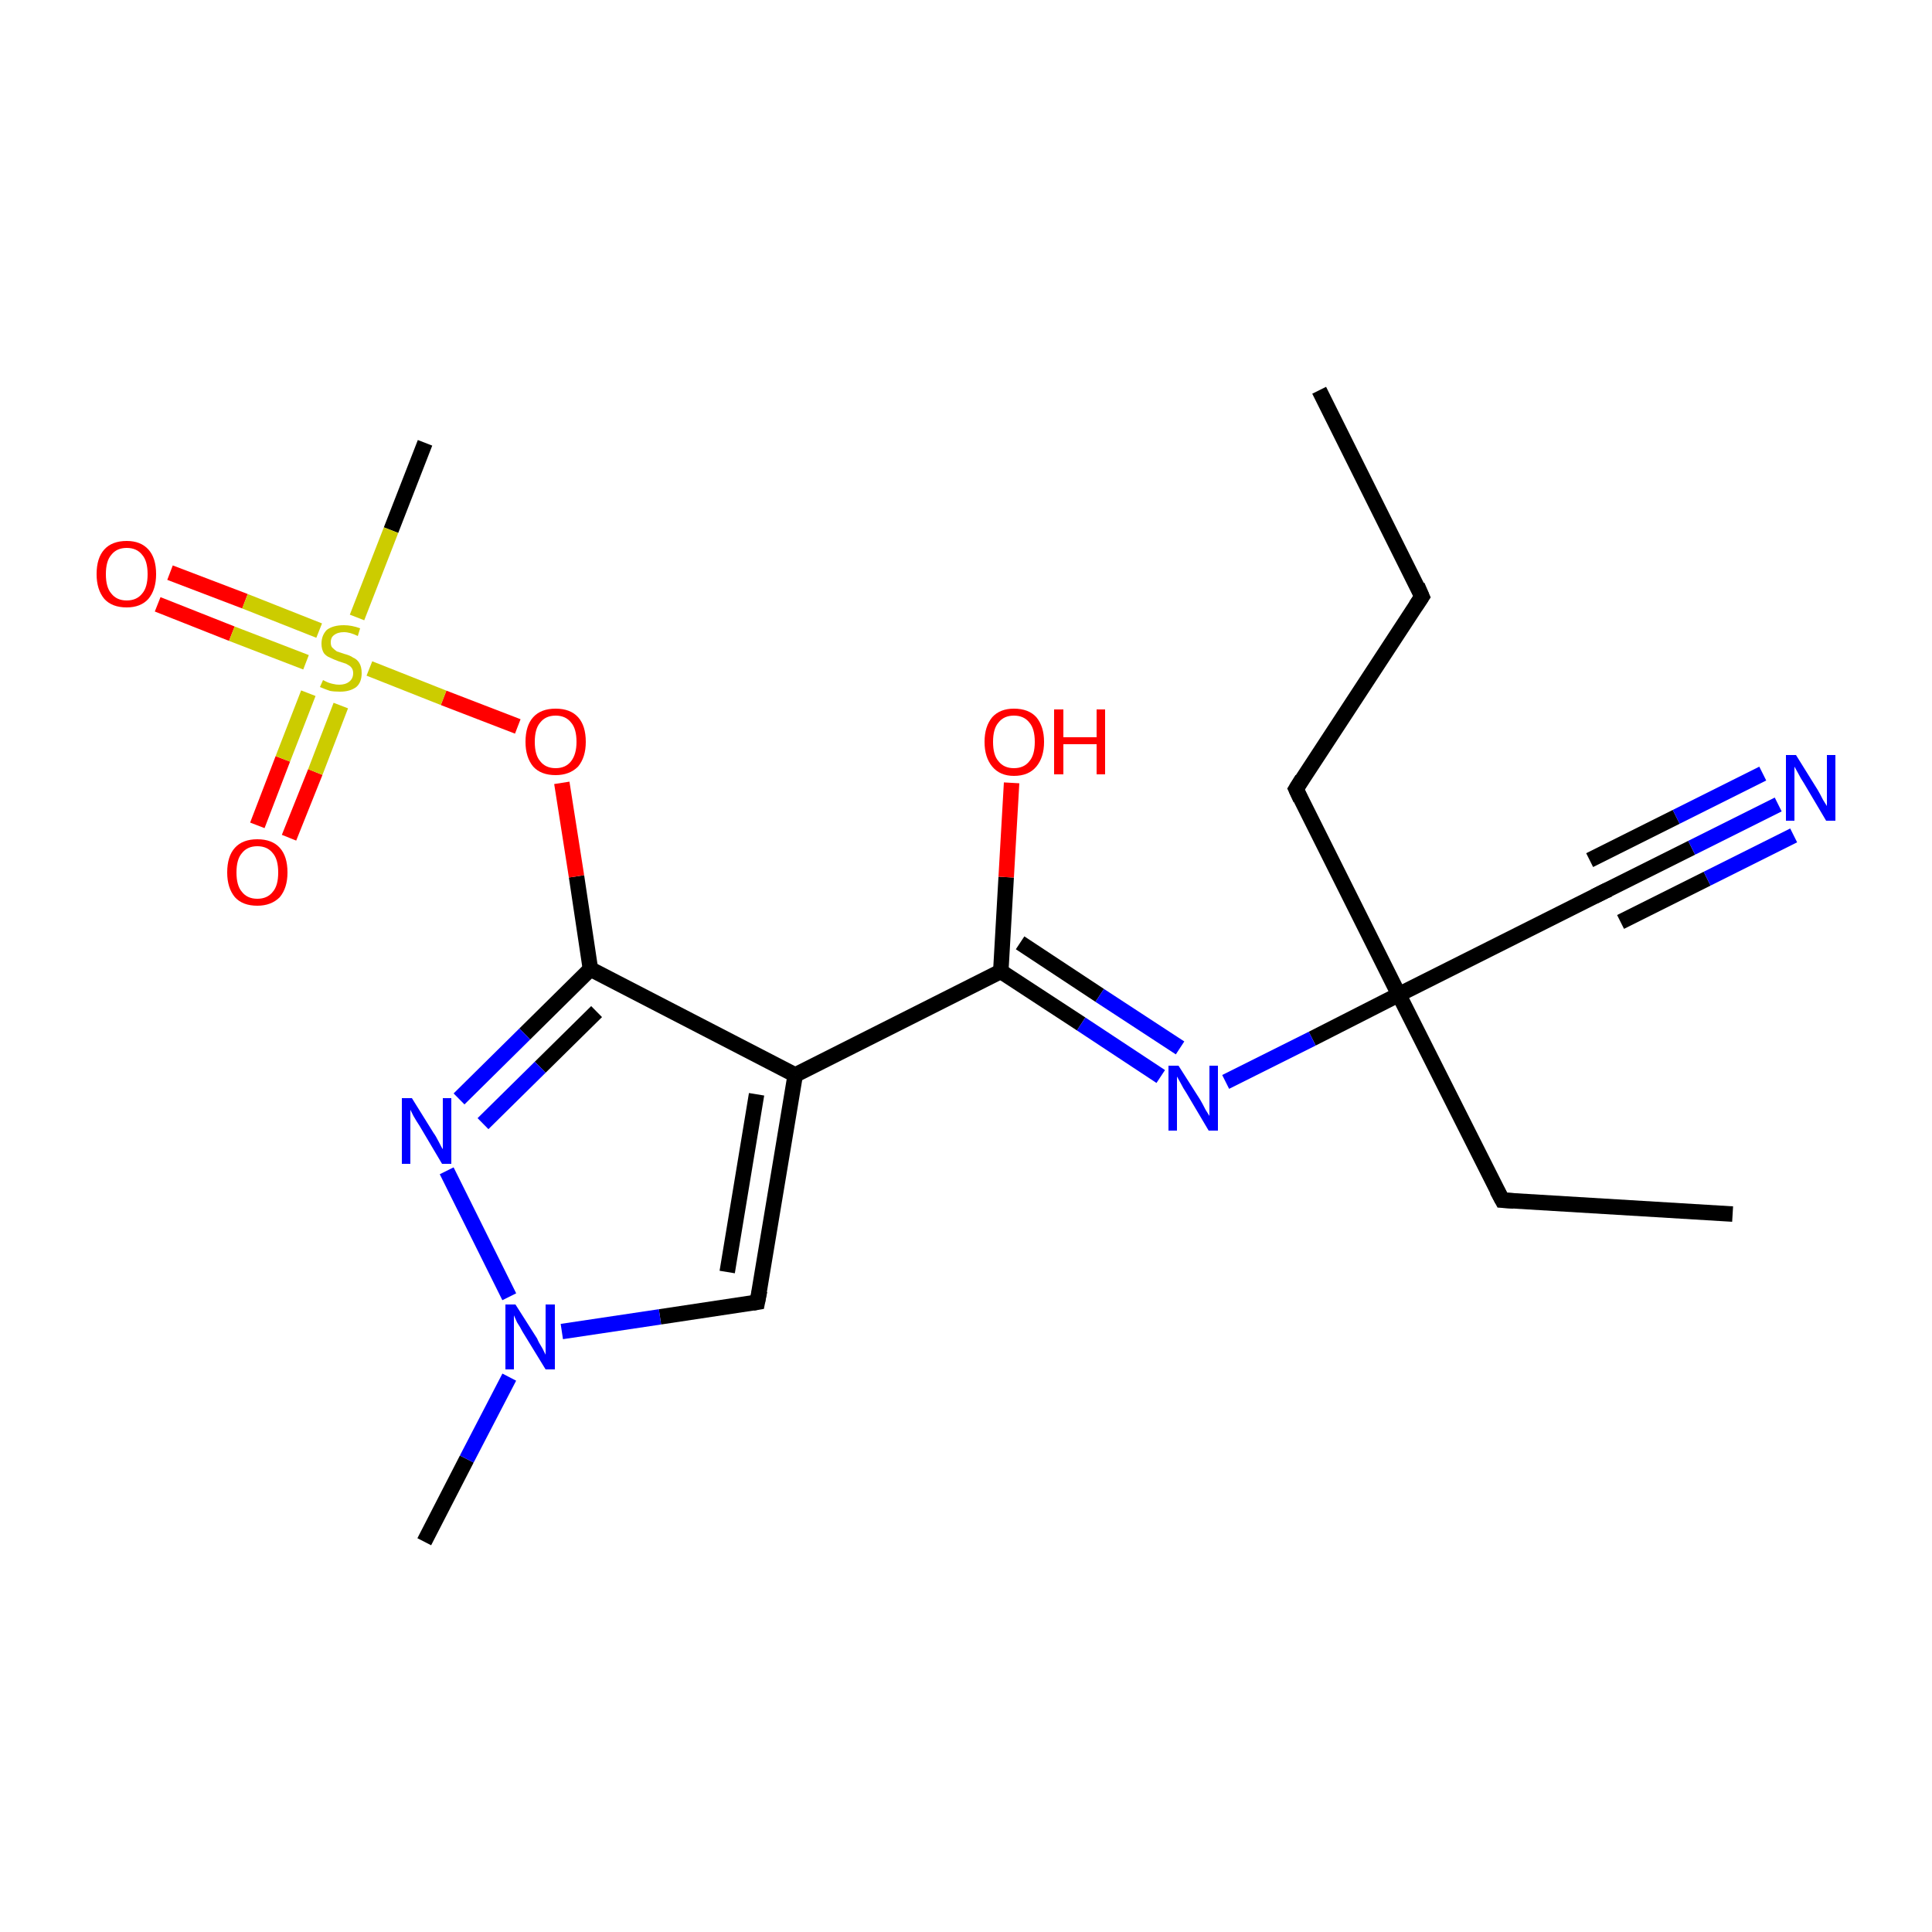 <?xml version='1.0' encoding='iso-8859-1'?>
<svg version='1.1' baseProfile='full'
              xmlns='http://www.w3.org/2000/svg'
                      xmlns:rdkit='http://www.rdkit.org/xml'
                      xmlns:xlink='http://www.w3.org/1999/xlink'
                  xml:space='preserve'
width='250px' height='250px' viewBox='0 0 250 250'>
<!-- END OF HEADER -->
<rect style='opacity:1.0;fill:#FFFFFF;stroke:none' width='250.0' height='250.0' x='0.0' y='0.0'> </rect>
<path class='bond-0 atom-0 atom-4' d='M 170.7,50.5 L 184.0,77.2' style='fill:none;fill-rule:evenodd;stroke:#000000;stroke-width:2.0px;stroke-linecap:butt;stroke-linejoin:miter;stroke-opacity:1' />
<path class='bond-1 atom-1 atom-5' d='M 224.2,157.1 L 194.4,155.3' style='fill:none;fill-rule:evenodd;stroke:#000000;stroke-width:2.0px;stroke-linecap:butt;stroke-linejoin:miter;stroke-opacity:1' />
<path class='bond-2 atom-2 atom-16' d='M 54.9,199.5 L 60.4,188.8' style='fill:none;fill-rule:evenodd;stroke:#000000;stroke-width:2.0px;stroke-linecap:butt;stroke-linejoin:miter;stroke-opacity:1' />
<path class='bond-2 atom-2 atom-16' d='M 60.4,188.8 L 65.9,178.2' style='fill:none;fill-rule:evenodd;stroke:#0000FF;stroke-width:2.0px;stroke-linecap:butt;stroke-linejoin:miter;stroke-opacity:1' />
<path class='bond-3 atom-3 atom-21' d='M 55.0,57.3 L 50.6,68.6' style='fill:none;fill-rule:evenodd;stroke:#000000;stroke-width:2.0px;stroke-linecap:butt;stroke-linejoin:miter;stroke-opacity:1' />
<path class='bond-3 atom-3 atom-21' d='M 50.6,68.6 L 46.2,79.9' style='fill:none;fill-rule:evenodd;stroke:#CCCC00;stroke-width:2.0px;stroke-linecap:butt;stroke-linejoin:miter;stroke-opacity:1' />
<path class='bond-4 atom-4 atom-6' d='M 184.0,77.2 L 167.7,102.1' style='fill:none;fill-rule:evenodd;stroke:#000000;stroke-width:2.0px;stroke-linecap:butt;stroke-linejoin:miter;stroke-opacity:1' />
<path class='bond-5 atom-5 atom-12' d='M 194.4,155.3 L 181.0,128.7' style='fill:none;fill-rule:evenodd;stroke:#000000;stroke-width:2.0px;stroke-linecap:butt;stroke-linejoin:miter;stroke-opacity:1' />
<path class='bond-6 atom-6 atom-12' d='M 167.7,102.1 L 181.0,128.7' style='fill:none;fill-rule:evenodd;stroke:#000000;stroke-width:2.0px;stroke-linecap:butt;stroke-linejoin:miter;stroke-opacity:1' />
<path class='bond-7 atom-7 atom-9' d='M 98.0,168.5 L 102.9,139.1' style='fill:none;fill-rule:evenodd;stroke:#000000;stroke-width:2.0px;stroke-linecap:butt;stroke-linejoin:miter;stroke-opacity:1' />
<path class='bond-7 atom-7 atom-9' d='M 94.1,164.6 L 97.9,141.6' style='fill:none;fill-rule:evenodd;stroke:#000000;stroke-width:2.0px;stroke-linecap:butt;stroke-linejoin:miter;stroke-opacity:1' />
<path class='bond-8 atom-7 atom-16' d='M 98.0,168.5 L 85.4,170.4' style='fill:none;fill-rule:evenodd;stroke:#000000;stroke-width:2.0px;stroke-linecap:butt;stroke-linejoin:miter;stroke-opacity:1' />
<path class='bond-8 atom-7 atom-16' d='M 85.4,170.4 L 72.7,172.3' style='fill:none;fill-rule:evenodd;stroke:#0000FF;stroke-width:2.0px;stroke-linecap:butt;stroke-linejoin:miter;stroke-opacity:1' />
<path class='bond-9 atom-8 atom-12' d='M 207.7,115.3 L 181.0,128.7' style='fill:none;fill-rule:evenodd;stroke:#000000;stroke-width:2.0px;stroke-linecap:butt;stroke-linejoin:miter;stroke-opacity:1' />
<path class='bond-10 atom-8 atom-13' d='M 207.7,115.3 L 218.9,109.7' style='fill:none;fill-rule:evenodd;stroke:#000000;stroke-width:2.0px;stroke-linecap:butt;stroke-linejoin:miter;stroke-opacity:1' />
<path class='bond-10 atom-8 atom-13' d='M 218.9,109.7 L 230.1,104.1' style='fill:none;fill-rule:evenodd;stroke:#0000FF;stroke-width:2.0px;stroke-linecap:butt;stroke-linejoin:miter;stroke-opacity:1' />
<path class='bond-10 atom-8 atom-13' d='M 205.7,111.3 L 216.9,105.7' style='fill:none;fill-rule:evenodd;stroke:#000000;stroke-width:2.0px;stroke-linecap:butt;stroke-linejoin:miter;stroke-opacity:1' />
<path class='bond-10 atom-8 atom-13' d='M 216.9,105.7 L 228.1,100.1' style='fill:none;fill-rule:evenodd;stroke:#0000FF;stroke-width:2.0px;stroke-linecap:butt;stroke-linejoin:miter;stroke-opacity:1' />
<path class='bond-10 atom-8 atom-13' d='M 209.7,119.3 L 220.9,113.7' style='fill:none;fill-rule:evenodd;stroke:#000000;stroke-width:2.0px;stroke-linecap:butt;stroke-linejoin:miter;stroke-opacity:1' />
<path class='bond-10 atom-8 atom-13' d='M 220.9,113.7 L 232.1,108.1' style='fill:none;fill-rule:evenodd;stroke:#0000FF;stroke-width:2.0px;stroke-linecap:butt;stroke-linejoin:miter;stroke-opacity:1' />
<path class='bond-11 atom-9 atom-10' d='M 102.9,139.1 L 129.5,125.7' style='fill:none;fill-rule:evenodd;stroke:#000000;stroke-width:2.0px;stroke-linecap:butt;stroke-linejoin:miter;stroke-opacity:1' />
<path class='bond-12 atom-9 atom-11' d='M 102.9,139.1 L 76.4,125.4' style='fill:none;fill-rule:evenodd;stroke:#000000;stroke-width:2.0px;stroke-linecap:butt;stroke-linejoin:miter;stroke-opacity:1' />
<path class='bond-13 atom-10 atom-14' d='M 129.5,125.7 L 139.9,132.5' style='fill:none;fill-rule:evenodd;stroke:#000000;stroke-width:2.0px;stroke-linecap:butt;stroke-linejoin:miter;stroke-opacity:1' />
<path class='bond-13 atom-10 atom-14' d='M 139.9,132.5 L 150.2,139.3' style='fill:none;fill-rule:evenodd;stroke:#0000FF;stroke-width:2.0px;stroke-linecap:butt;stroke-linejoin:miter;stroke-opacity:1' />
<path class='bond-13 atom-10 atom-14' d='M 132.0,122.0 L 142.3,128.8' style='fill:none;fill-rule:evenodd;stroke:#000000;stroke-width:2.0px;stroke-linecap:butt;stroke-linejoin:miter;stroke-opacity:1' />
<path class='bond-13 atom-10 atom-14' d='M 142.3,128.8 L 152.7,135.6' style='fill:none;fill-rule:evenodd;stroke:#0000FF;stroke-width:2.0px;stroke-linecap:butt;stroke-linejoin:miter;stroke-opacity:1' />
<path class='bond-14 atom-10 atom-17' d='M 129.5,125.7 L 130.2,113.5' style='fill:none;fill-rule:evenodd;stroke:#000000;stroke-width:2.0px;stroke-linecap:butt;stroke-linejoin:miter;stroke-opacity:1' />
<path class='bond-14 atom-10 atom-17' d='M 130.2,113.5 L 130.9,101.3' style='fill:none;fill-rule:evenodd;stroke:#FF0000;stroke-width:2.0px;stroke-linecap:butt;stroke-linejoin:miter;stroke-opacity:1' />
<path class='bond-15 atom-11 atom-15' d='M 76.4,125.4 L 67.9,133.8' style='fill:none;fill-rule:evenodd;stroke:#000000;stroke-width:2.0px;stroke-linecap:butt;stroke-linejoin:miter;stroke-opacity:1' />
<path class='bond-15 atom-11 atom-15' d='M 67.9,133.8 L 59.4,142.2' style='fill:none;fill-rule:evenodd;stroke:#0000FF;stroke-width:2.0px;stroke-linecap:butt;stroke-linejoin:miter;stroke-opacity:1' />
<path class='bond-15 atom-11 atom-15' d='M 77.2,130.9 L 69.9,138.1' style='fill:none;fill-rule:evenodd;stroke:#000000;stroke-width:2.0px;stroke-linecap:butt;stroke-linejoin:miter;stroke-opacity:1' />
<path class='bond-15 atom-11 atom-15' d='M 69.9,138.1 L 62.5,145.4' style='fill:none;fill-rule:evenodd;stroke:#0000FF;stroke-width:2.0px;stroke-linecap:butt;stroke-linejoin:miter;stroke-opacity:1' />
<path class='bond-16 atom-11 atom-20' d='M 76.4,125.4 L 74.6,113.4' style='fill:none;fill-rule:evenodd;stroke:#000000;stroke-width:2.0px;stroke-linecap:butt;stroke-linejoin:miter;stroke-opacity:1' />
<path class='bond-16 atom-11 atom-20' d='M 74.6,113.4 L 72.7,101.3' style='fill:none;fill-rule:evenodd;stroke:#FF0000;stroke-width:2.0px;stroke-linecap:butt;stroke-linejoin:miter;stroke-opacity:1' />
<path class='bond-17 atom-12 atom-14' d='M 181.0,128.7 L 169.8,134.4' style='fill:none;fill-rule:evenodd;stroke:#000000;stroke-width:2.0px;stroke-linecap:butt;stroke-linejoin:miter;stroke-opacity:1' />
<path class='bond-17 atom-12 atom-14' d='M 169.8,134.4 L 158.6,140.0' style='fill:none;fill-rule:evenodd;stroke:#0000FF;stroke-width:2.0px;stroke-linecap:butt;stroke-linejoin:miter;stroke-opacity:1' />
<path class='bond-18 atom-15 atom-16' d='M 57.8,151.5 L 65.9,167.8' style='fill:none;fill-rule:evenodd;stroke:#0000FF;stroke-width:2.0px;stroke-linecap:butt;stroke-linejoin:miter;stroke-opacity:1' />
<path class='bond-19 atom-18 atom-21' d='M 33.3,106.8 L 36.6,98.2' style='fill:none;fill-rule:evenodd;stroke:#FF0000;stroke-width:2.0px;stroke-linecap:butt;stroke-linejoin:miter;stroke-opacity:1' />
<path class='bond-19 atom-18 atom-21' d='M 36.6,98.2 L 39.9,89.7' style='fill:none;fill-rule:evenodd;stroke:#CCCC00;stroke-width:2.0px;stroke-linecap:butt;stroke-linejoin:miter;stroke-opacity:1' />
<path class='bond-19 atom-18 atom-21' d='M 37.4,108.4 L 40.8,99.9' style='fill:none;fill-rule:evenodd;stroke:#FF0000;stroke-width:2.0px;stroke-linecap:butt;stroke-linejoin:miter;stroke-opacity:1' />
<path class='bond-19 atom-18 atom-21' d='M 40.8,99.9 L 44.1,91.3' style='fill:none;fill-rule:evenodd;stroke:#CCCC00;stroke-width:2.0px;stroke-linecap:butt;stroke-linejoin:miter;stroke-opacity:1' />
<path class='bond-20 atom-19 atom-21' d='M 22.0,74.1 L 31.7,77.8' style='fill:none;fill-rule:evenodd;stroke:#FF0000;stroke-width:2.0px;stroke-linecap:butt;stroke-linejoin:miter;stroke-opacity:1' />
<path class='bond-20 atom-19 atom-21' d='M 31.7,77.8 L 41.3,81.6' style='fill:none;fill-rule:evenodd;stroke:#CCCC00;stroke-width:2.0px;stroke-linecap:butt;stroke-linejoin:miter;stroke-opacity:1' />
<path class='bond-20 atom-19 atom-21' d='M 20.4,78.2 L 30.0,82.0' style='fill:none;fill-rule:evenodd;stroke:#FF0000;stroke-width:2.0px;stroke-linecap:butt;stroke-linejoin:miter;stroke-opacity:1' />
<path class='bond-20 atom-19 atom-21' d='M 30.0,82.0 L 39.6,85.7' style='fill:none;fill-rule:evenodd;stroke:#CCCC00;stroke-width:2.0px;stroke-linecap:butt;stroke-linejoin:miter;stroke-opacity:1' />
<path class='bond-21 atom-20 atom-21' d='M 67.0,94.0 L 57.4,90.3' style='fill:none;fill-rule:evenodd;stroke:#FF0000;stroke-width:2.0px;stroke-linecap:butt;stroke-linejoin:miter;stroke-opacity:1' />
<path class='bond-21 atom-20 atom-21' d='M 57.4,90.3 L 47.8,86.5' style='fill:none;fill-rule:evenodd;stroke:#CCCC00;stroke-width:2.0px;stroke-linecap:butt;stroke-linejoin:miter;stroke-opacity:1' />
<path d='M 183.4,75.8 L 184.0,77.2 L 183.2,78.4' style='fill:none;stroke:#000000;stroke-width:2.0px;stroke-linecap:butt;stroke-linejoin:miter;stroke-opacity:1;' />
<path d='M 195.9,155.4 L 194.4,155.3 L 193.7,154.0' style='fill:none;stroke:#000000;stroke-width:2.0px;stroke-linecap:butt;stroke-linejoin:miter;stroke-opacity:1;' />
<path d='M 168.5,100.8 L 167.7,102.1 L 168.3,103.4' style='fill:none;stroke:#000000;stroke-width:2.0px;stroke-linecap:butt;stroke-linejoin:miter;stroke-opacity:1;' />
<path d='M 98.3,167.0 L 98.0,168.5 L 97.4,168.6' style='fill:none;stroke:#000000;stroke-width:2.0px;stroke-linecap:butt;stroke-linejoin:miter;stroke-opacity:1;' />
<path d='M 206.3,116.0 L 207.7,115.3 L 208.2,115.1' style='fill:none;stroke:#000000;stroke-width:2.0px;stroke-linecap:butt;stroke-linejoin:miter;stroke-opacity:1;' />
<path class='atom-13' d='M 232.4 97.7
L 235.2 102.2
Q 235.5 102.7, 235.9 103.5
Q 236.4 104.3, 236.4 104.3
L 236.4 97.7
L 237.5 97.7
L 237.5 106.2
L 236.3 106.2
L 233.4 101.3
Q 233.0 100.7, 232.7 100.1
Q 232.3 99.4, 232.2 99.2
L 232.2 106.2
L 231.1 106.2
L 231.1 97.7
L 232.4 97.7
' fill='#0000FF'/>
<path class='atom-14' d='M 152.5 137.9
L 155.3 142.3
Q 155.6 142.8, 156.0 143.6
Q 156.5 144.4, 156.5 144.4
L 156.5 137.9
L 157.6 137.9
L 157.6 146.3
L 156.4 146.3
L 153.5 141.4
Q 153.1 140.8, 152.8 140.2
Q 152.4 139.5, 152.3 139.3
L 152.3 146.3
L 151.2 146.3
L 151.2 137.9
L 152.5 137.9
' fill='#0000FF'/>
<path class='atom-15' d='M 53.3 142.1
L 56.1 146.6
Q 56.4 147.0, 56.8 147.8
Q 57.2 148.6, 57.3 148.7
L 57.3 142.1
L 58.4 142.1
L 58.4 150.6
L 57.2 150.6
L 54.3 145.7
Q 53.9 145.1, 53.5 144.4
Q 53.2 143.8, 53.1 143.6
L 53.1 150.6
L 52.0 150.6
L 52.0 142.1
L 53.3 142.1
' fill='#0000FF'/>
<path class='atom-16' d='M 66.7 168.8
L 69.5 173.2
Q 69.7 173.7, 70.2 174.5
Q 70.6 175.3, 70.6 175.3
L 70.6 168.8
L 71.8 168.8
L 71.8 177.2
L 70.6 177.2
L 67.6 172.3
Q 67.3 171.7, 66.9 171.1
Q 66.6 170.4, 66.5 170.2
L 66.5 177.2
L 65.4 177.2
L 65.4 168.8
L 66.7 168.8
' fill='#0000FF'/>
<path class='atom-17' d='M 127.4 96.0
Q 127.4 94.0, 128.4 92.8
Q 129.4 91.7, 131.2 91.7
Q 133.1 91.7, 134.1 92.8
Q 135.1 94.0, 135.1 96.0
Q 135.1 98.0, 134.1 99.2
Q 133.1 100.4, 131.2 100.4
Q 129.4 100.4, 128.4 99.2
Q 127.4 98.0, 127.4 96.0
M 131.2 99.4
Q 132.5 99.4, 133.2 98.5
Q 133.9 97.7, 133.9 96.0
Q 133.9 94.3, 133.2 93.5
Q 132.5 92.6, 131.2 92.6
Q 129.9 92.6, 129.2 93.5
Q 128.5 94.3, 128.5 96.0
Q 128.5 97.7, 129.2 98.5
Q 129.9 99.4, 131.2 99.4
' fill='#FF0000'/>
<path class='atom-17' d='M 136.4 91.8
L 137.6 91.8
L 137.6 95.4
L 141.9 95.4
L 141.9 91.8
L 143.0 91.8
L 143.0 100.2
L 141.9 100.2
L 141.9 96.3
L 137.6 96.3
L 137.6 100.2
L 136.4 100.2
L 136.4 91.8
' fill='#FF0000'/>
<path class='atom-18' d='M 29.4 112.9
Q 29.4 110.8, 30.4 109.7
Q 31.4 108.6, 33.3 108.6
Q 35.2 108.6, 36.2 109.7
Q 37.2 110.8, 37.2 112.9
Q 37.2 114.9, 36.2 116.1
Q 35.1 117.2, 33.3 117.2
Q 31.4 117.2, 30.4 116.1
Q 29.4 114.9, 29.4 112.9
M 33.3 116.3
Q 34.6 116.3, 35.3 115.4
Q 36.0 114.6, 36.0 112.9
Q 36.0 111.2, 35.3 110.4
Q 34.6 109.5, 33.3 109.5
Q 32.0 109.5, 31.3 110.4
Q 30.6 111.2, 30.6 112.9
Q 30.6 114.6, 31.3 115.4
Q 32.0 116.3, 33.3 116.3
' fill='#FF0000'/>
<path class='atom-19' d='M 12.5 74.3
Q 12.5 72.2, 13.5 71.1
Q 14.5 70.0, 16.4 70.0
Q 18.2 70.0, 19.2 71.1
Q 20.2 72.2, 20.2 74.3
Q 20.2 76.3, 19.2 77.5
Q 18.2 78.6, 16.4 78.6
Q 14.5 78.6, 13.5 77.5
Q 12.5 76.3, 12.5 74.3
M 16.4 77.7
Q 17.7 77.7, 18.4 76.8
Q 19.1 76.0, 19.1 74.3
Q 19.1 72.6, 18.4 71.8
Q 17.7 70.9, 16.4 70.9
Q 15.1 70.9, 14.4 71.8
Q 13.7 72.6, 13.7 74.3
Q 13.7 76.0, 14.4 76.8
Q 15.1 77.7, 16.4 77.7
' fill='#FF0000'/>
<path class='atom-20' d='M 68.0 96.0
Q 68.0 93.9, 69.0 92.8
Q 70.0 91.7, 71.9 91.7
Q 73.8 91.7, 74.8 92.8
Q 75.8 93.9, 75.8 96.0
Q 75.8 98.0, 74.8 99.2
Q 73.7 100.3, 71.9 100.3
Q 70.0 100.3, 69.0 99.2
Q 68.0 98.0, 68.0 96.0
M 71.9 99.4
Q 73.2 99.4, 73.9 98.5
Q 74.6 97.6, 74.6 96.0
Q 74.6 94.3, 73.9 93.5
Q 73.2 92.6, 71.9 92.6
Q 70.6 92.6, 69.9 93.5
Q 69.2 94.3, 69.2 96.0
Q 69.2 97.7, 69.9 98.5
Q 70.6 99.4, 71.9 99.4
' fill='#FF0000'/>
<path class='atom-21' d='M 41.8 88.0
Q 41.8 88.0, 42.2 88.2
Q 42.6 88.4, 43.1 88.5
Q 43.5 88.6, 43.9 88.6
Q 44.7 88.6, 45.2 88.2
Q 45.7 87.8, 45.7 87.1
Q 45.7 86.6, 45.4 86.3
Q 45.2 86.1, 44.8 85.9
Q 44.5 85.8, 43.9 85.6
Q 43.1 85.3, 42.7 85.1
Q 42.2 84.9, 41.9 84.5
Q 41.6 84.0, 41.6 83.3
Q 41.6 82.2, 42.3 81.5
Q 43.1 80.9, 44.5 80.9
Q 45.5 80.9, 46.6 81.3
L 46.3 82.3
Q 45.3 81.8, 44.5 81.8
Q 43.7 81.8, 43.2 82.2
Q 42.8 82.5, 42.8 83.1
Q 42.8 83.6, 43.0 83.8
Q 43.3 84.1, 43.6 84.3
Q 43.9 84.4, 44.5 84.6
Q 45.3 84.8, 45.7 85.1
Q 46.2 85.3, 46.5 85.8
Q 46.8 86.3, 46.8 87.1
Q 46.8 88.3, 46.1 88.9
Q 45.3 89.5, 44.0 89.5
Q 43.2 89.5, 42.7 89.4
Q 42.1 89.2, 41.4 88.9
L 41.8 88.0
' fill='#CCCC00'/>
</svg>
